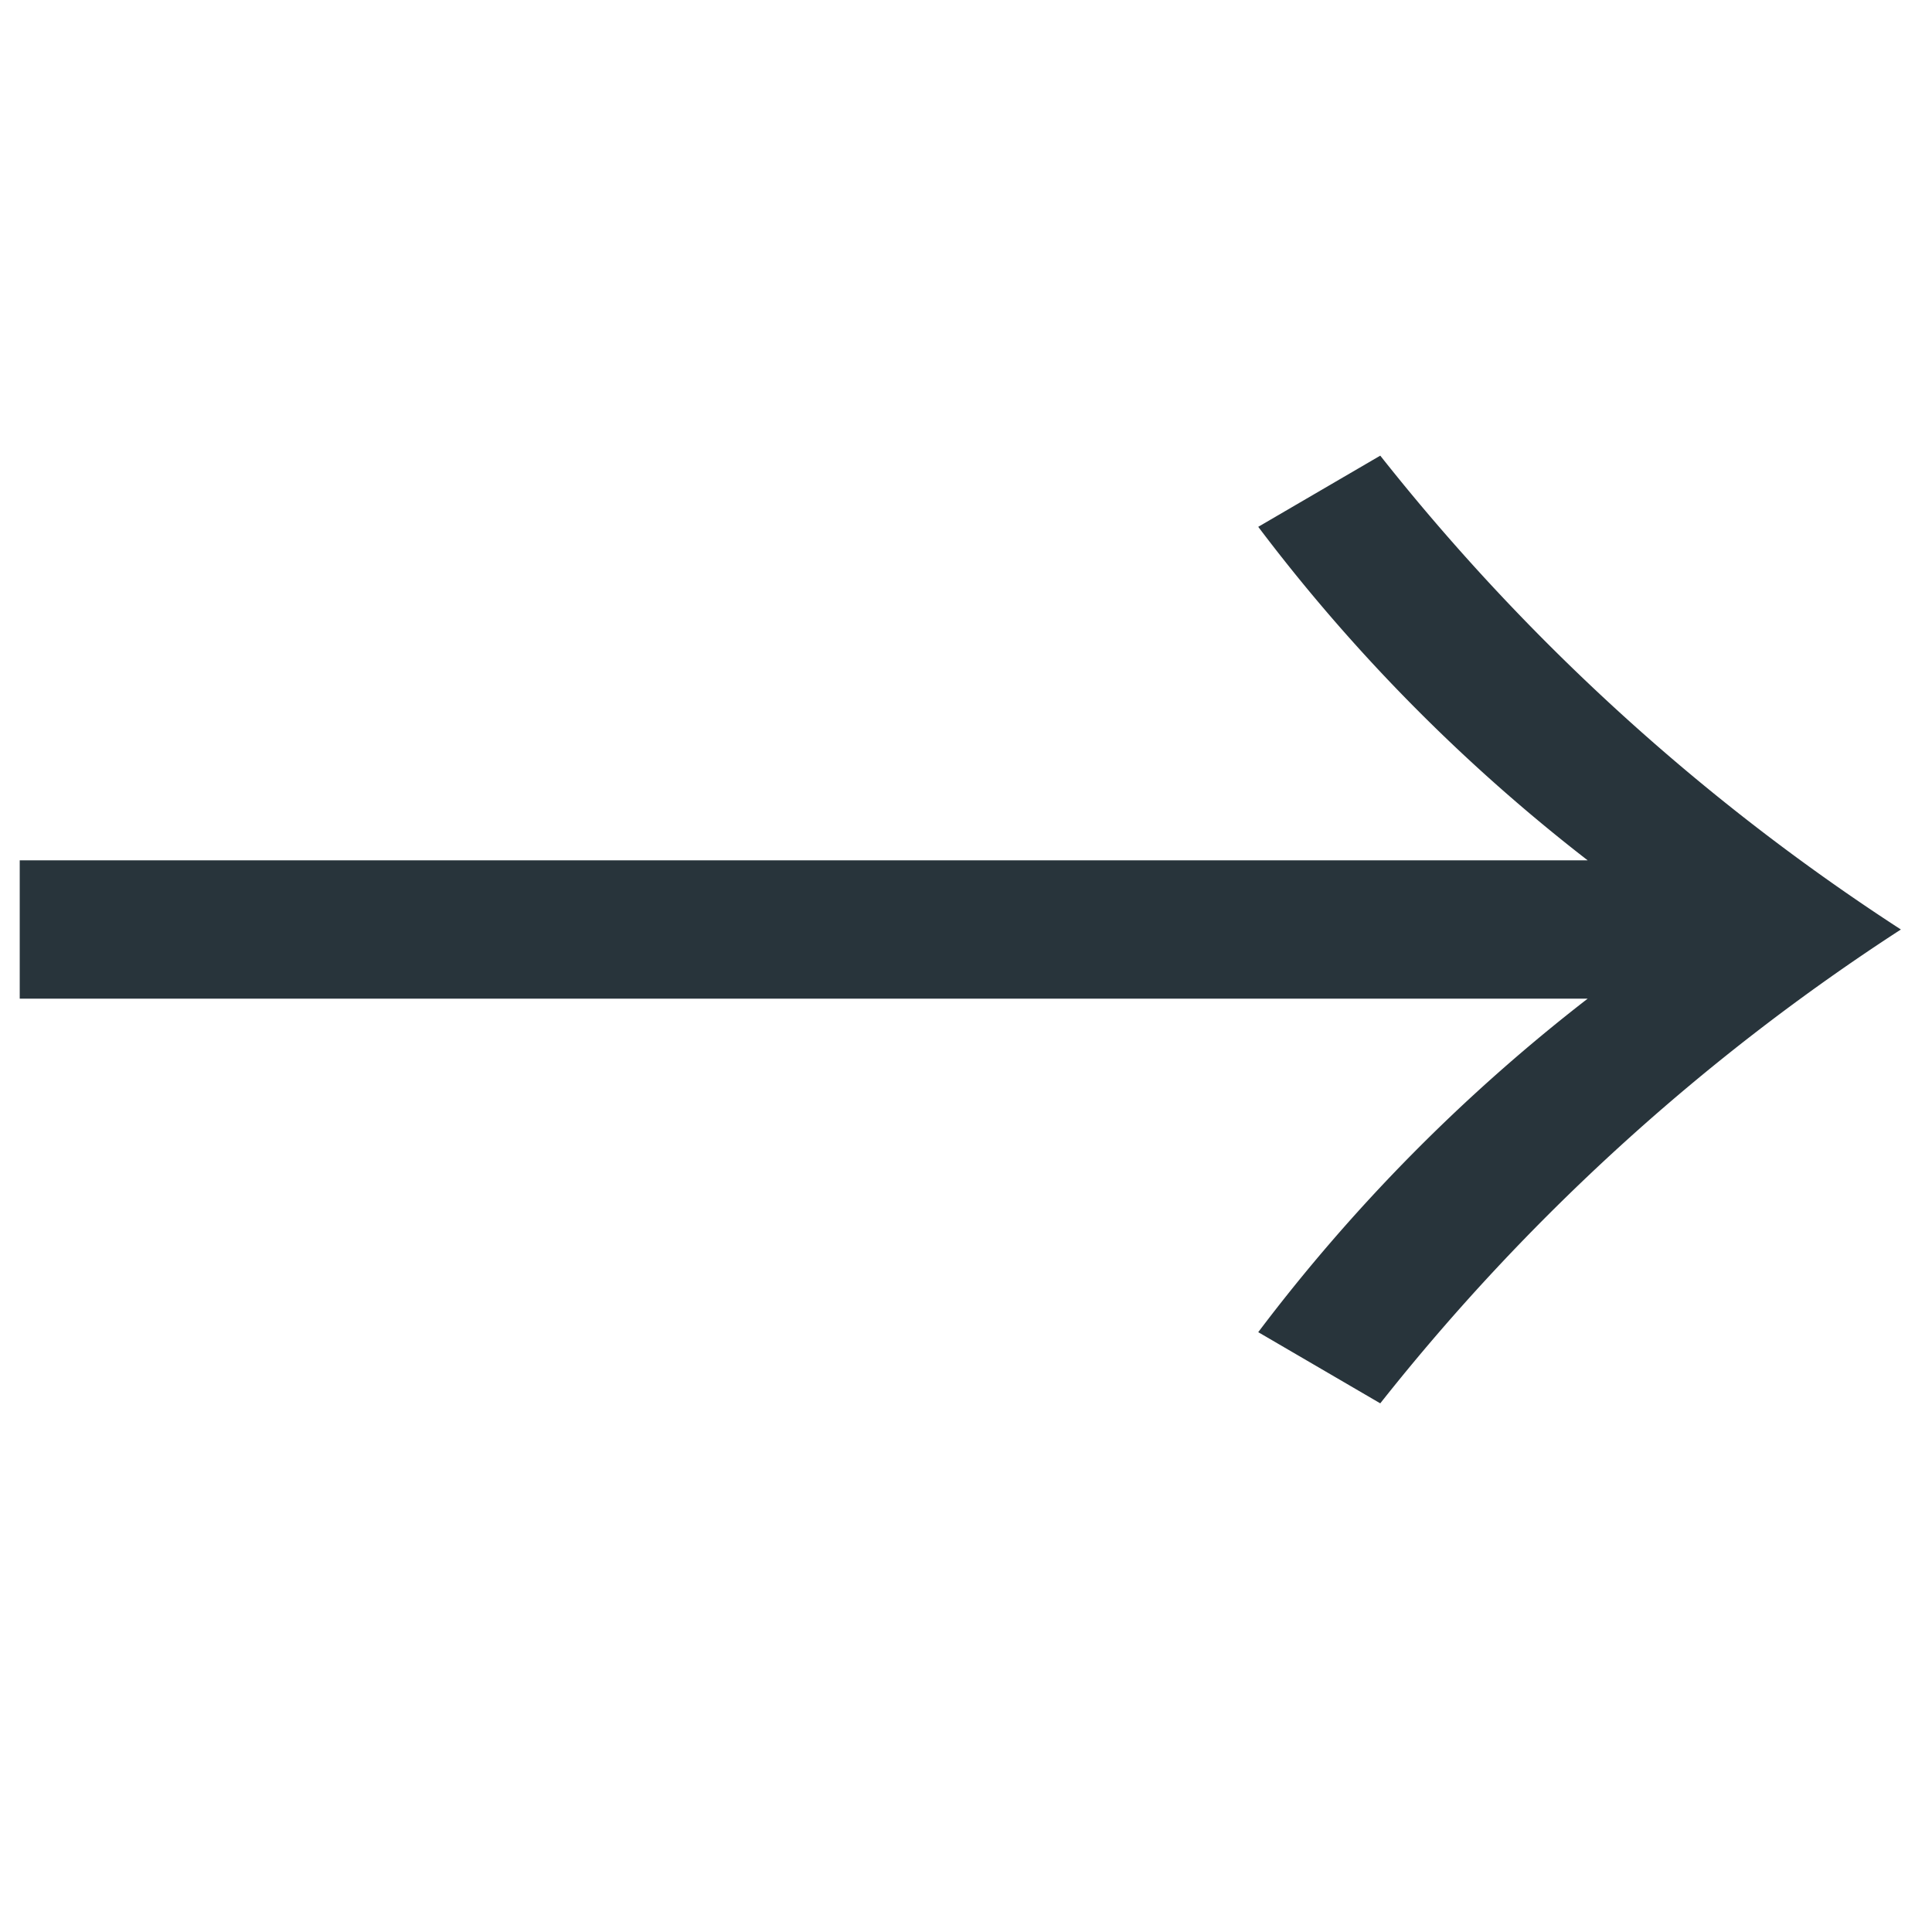 <svg xmlns="http://www.w3.org/2000/svg" width="19" height="19" viewBox="0 0 19 19">
  <g id="グループ_80880" data-name="グループ 80880" transform="translate(-1508 -4278)">
    <path id="パス_137731" data-name="パス 137731" d="M16.22-8.28H.8v1.36H16.22a17.389,17.389,0,0,0-3.24,3.28l1.2.7A21.309,21.309,0,0,1,19.3-7.6a21.309,21.309,0,0,1-5.12-4.66l-1.2.7A17.389,17.389,0,0,0,16.22-8.28Z" transform="translate(1507.394 4294.741)" fill="#28343b"/>
    <rect id="長方形_33744" data-name="長方形 33744" width="19" height="19" transform="translate(1508 4278)" fill="none"/>
  </g>
</svg>
